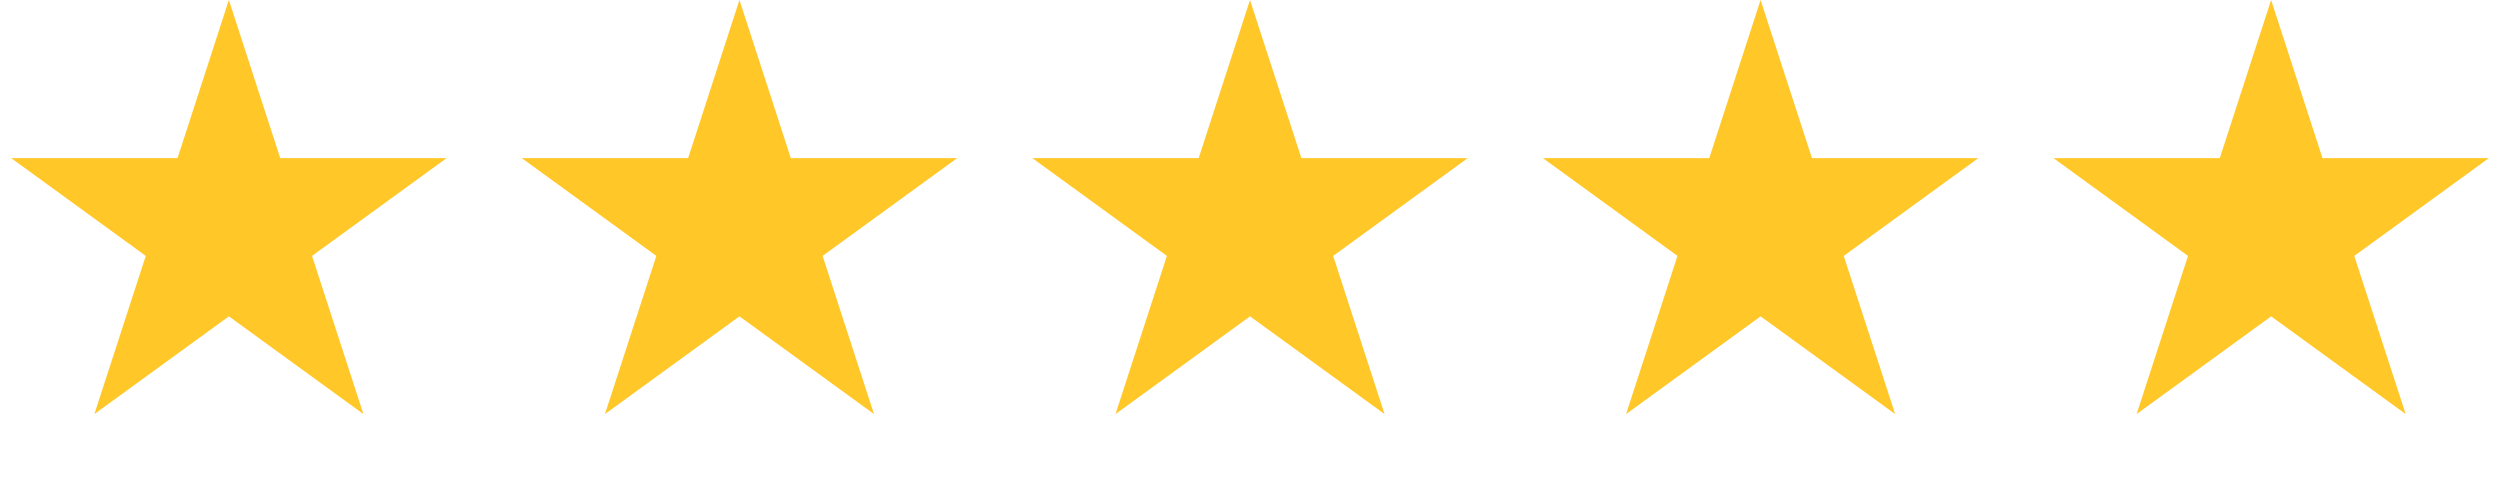 <svg fill="none" height="19" viewBox="0 0 99 19" width="99" xmlns="http://www.w3.org/2000/svg"><g fill="#ffc728"><path d="m9.063 0 2.035 6.263h6.585l-5.327 3.871 2.035 6.263-5.327-3.87-5.327 3.87 2.035-6.263-5.327-3.871h6.585z"/><path d="m29.282 0 2.035 6.263h6.585l-5.327 3.871 2.035 6.263-5.327-3.87-5.327 3.87 2.035-6.263-5.327-3.871h6.585z"/><path d="m49.5 0 2.035 6.263h6.585l-5.327 3.871 2.035 6.263-5.327-3.87-5.327 3.87 2.035-6.263-5.327-3.871h6.585z"/><path d="m69.719 0 2.035 6.263h6.585l-5.327 3.871 2.035 6.263-5.327-3.87-5.327 3.87 2.035-6.263-5.327-3.871h6.585z"/><path d="m89.936 0 2.035 6.263h6.585l-5.327 3.871 2.035 6.263-5.327-3.87-5.327 3.87 2.035-6.263-5.327-3.871h6.585z"/></g></svg>